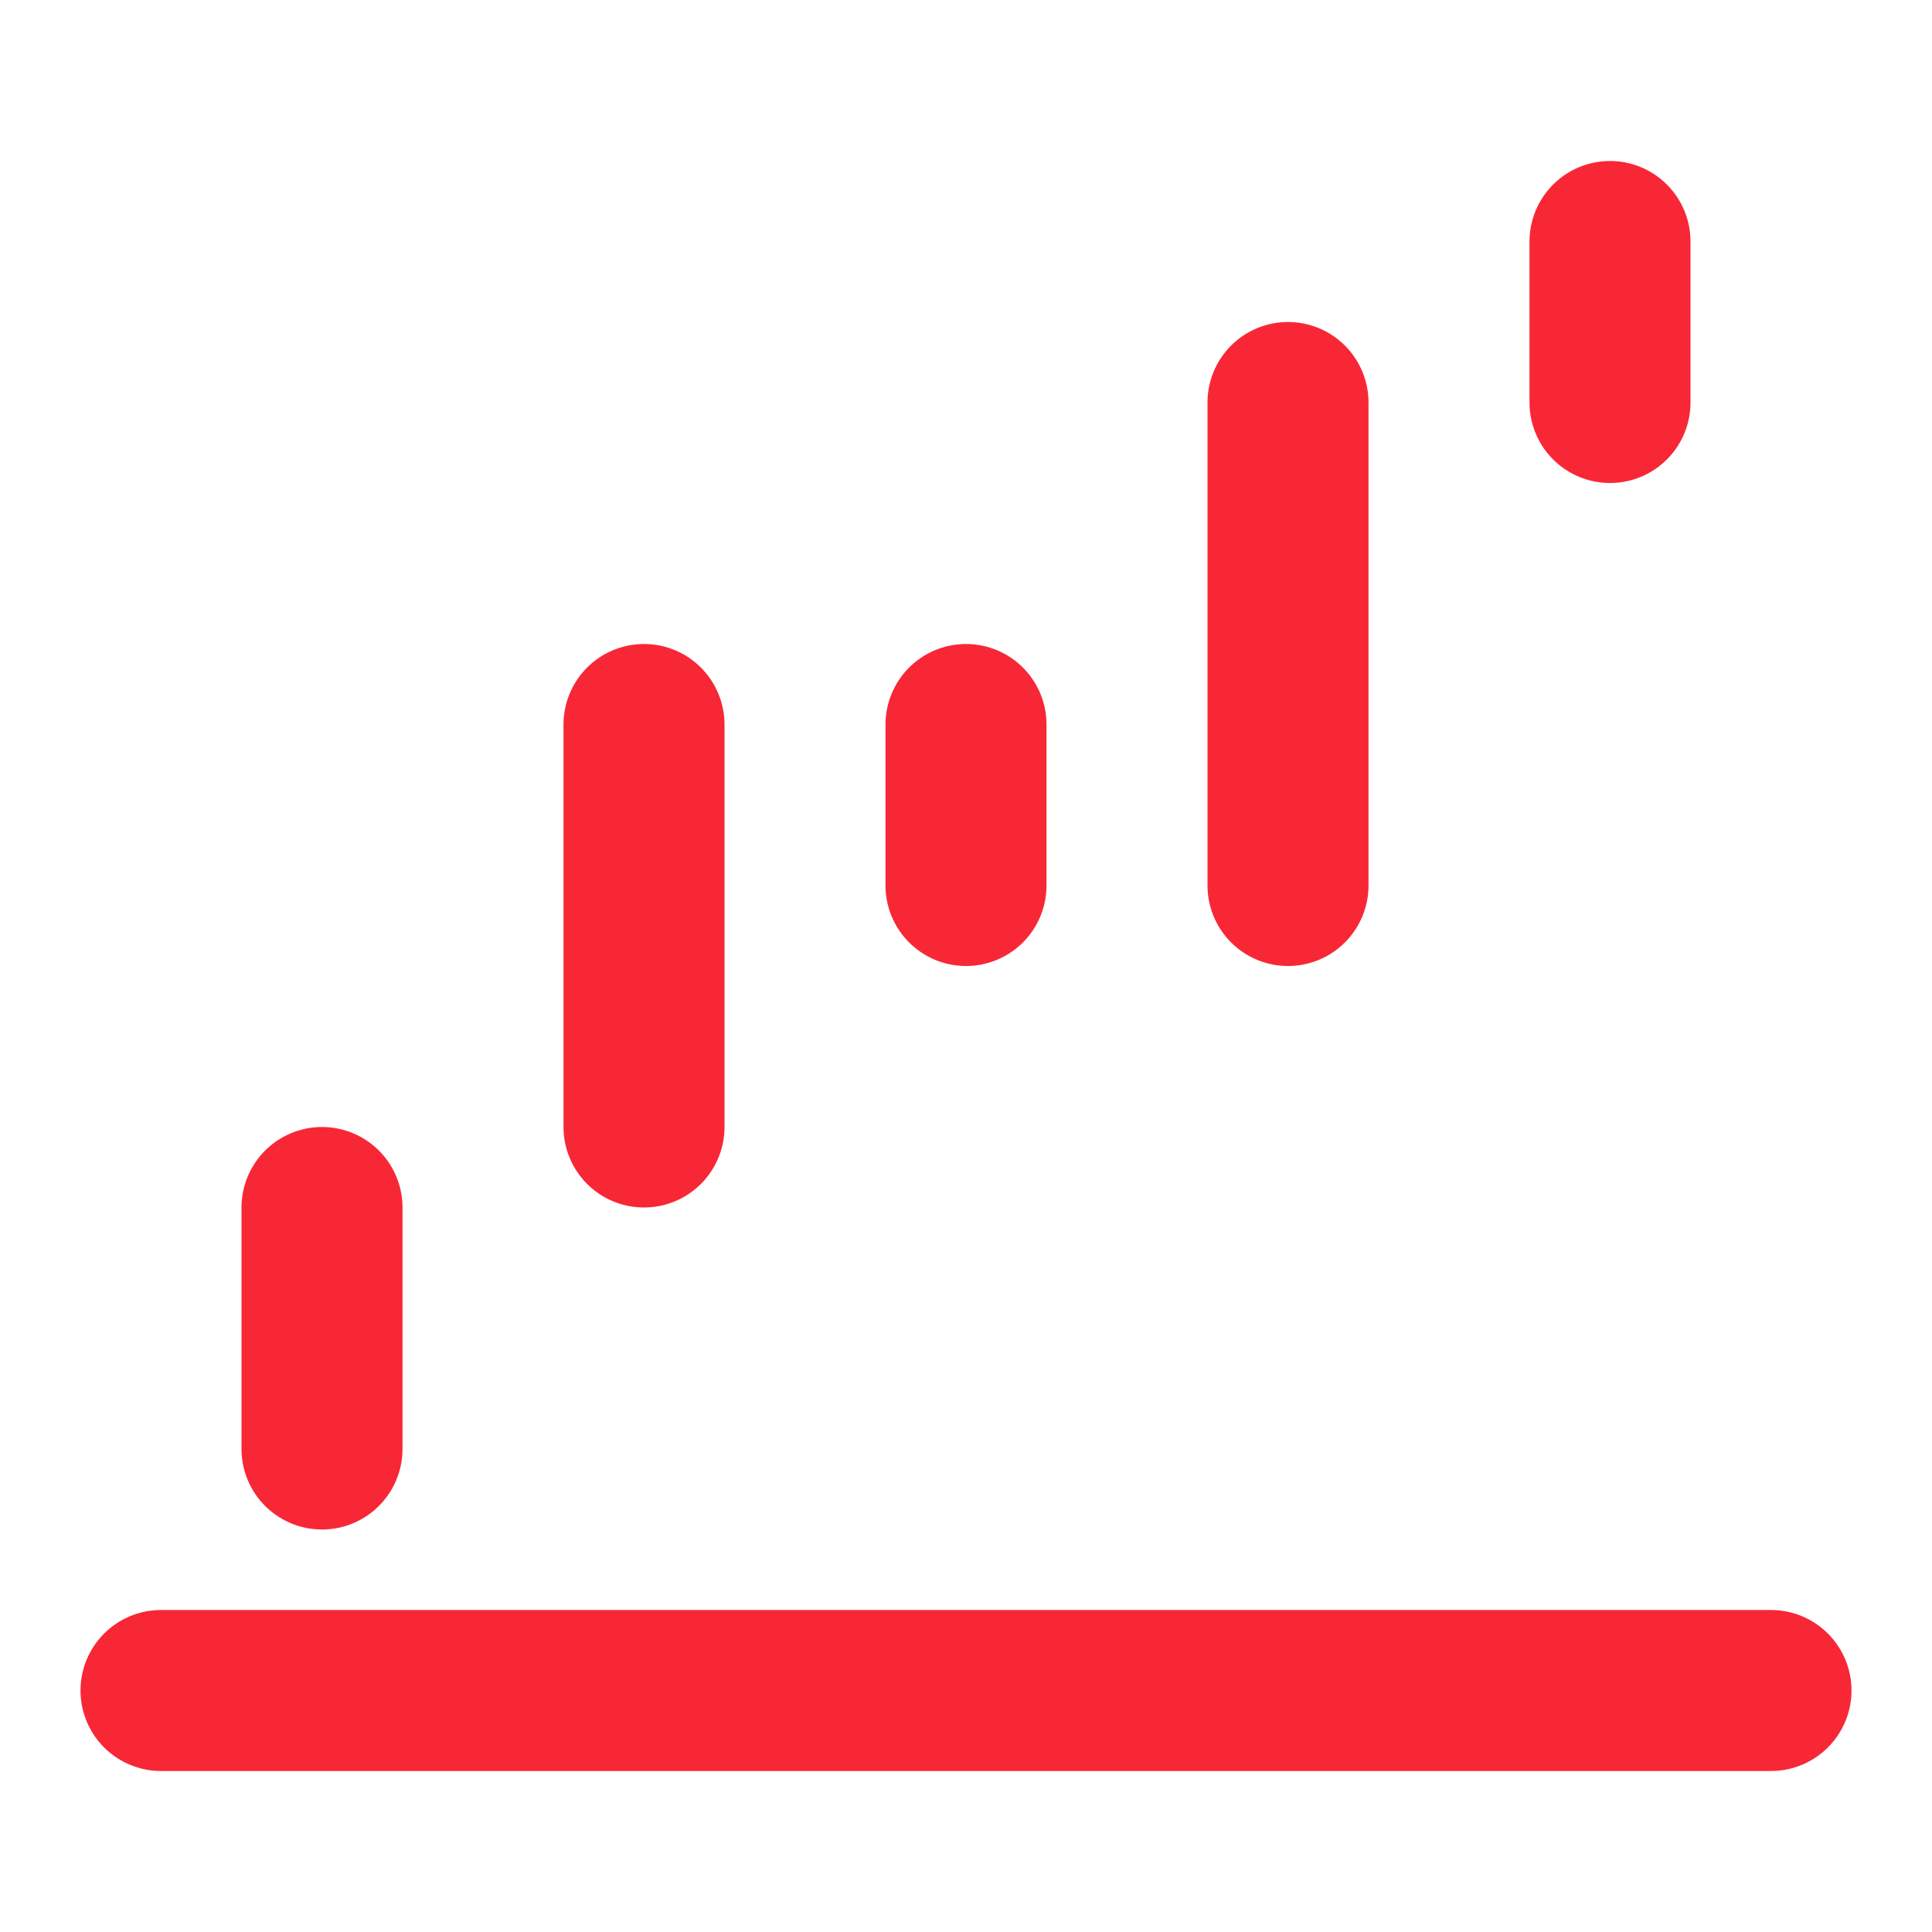 <svg width="24" height="24" viewBox="0 0 24 24" fill="none" xmlns="http://www.w3.org/2000/svg">
<path d="M2 21H22" stroke="#F82736" stroke-width="2" stroke-linecap="round" stroke-linejoin="round"/>
<path d="M4 18L4 15" stroke="#F82736" stroke-width="2" stroke-linecap="round" stroke-linejoin="round"/>
<path d="M8 14L8 9" stroke="#F82736" stroke-width="2" stroke-linecap="round" stroke-linejoin="round"/>
<path d="M12 11L12 9" stroke="#F82736" stroke-width="2" stroke-linecap="round" stroke-linejoin="round"/>
<path d="M16 11L16 5" stroke="#F82736" stroke-width="2" stroke-linecap="round" stroke-linejoin="round"/>
<path d="M20 5L20 3" stroke="#F82736" stroke-width="2" stroke-linecap="round" stroke-linejoin="round"/>
</svg>

